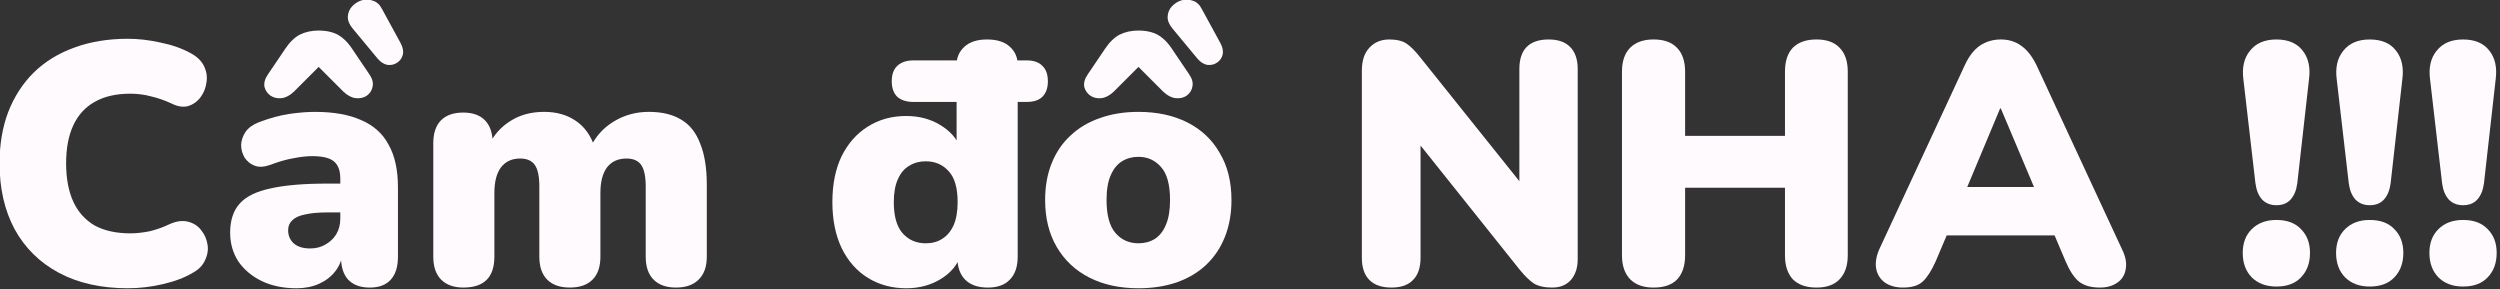 <?xml version="1.0" encoding="UTF-8" standalone="no"?>
<!-- Created with Inkscape (http://www.inkscape.org/) -->

<svg
   width="350.614"
   height="40.534"
   viewBox="0 0 92.767 10.724"
   version="1.1"
   id="svg610"
   inkscape:version="1.2.1 (9c6d41e410, 2022-07-14, custom)"
   sodipodi:docname="camdonha_Nunito_heavy_text_PATH.svg"
   inkscape:export-filename="camdonha_Nunito_heavy_text.png"
   inkscape:export-xdpi="70.072258"
   inkscape:export-ydpi="70.072258"
   xmlns:inkscape="http://www.inkscape.org/namespaces/inkscape"
   xmlns:sodipodi="http://sodipodi.sourceforge.net/DTD/sodipodi-0.dtd"
   xmlns="http://www.w3.org/2000/svg"
   xmlns:svg="http://www.w3.org/2000/svg">
  <rect x="0" y="0" width="92.767" height="10.724" fill="#333333" stroke="none"/>
  <sodipodi:namedview
     id="namedview612"
     pagecolor="#ffffff"
     bordercolor="#000000"
     borderopacity="0.25"
     inkscape:showpageshadow="2"
     inkscape:pageopacity="0.0"
     inkscape:pagecheckerboard="true"
     inkscape:deskcolor="#d1d1d1"
     inkscape:document-units="mm"
     showgrid="true"
     inkscape:zoom="1.4581211"
     inkscape:cx="165.28119"
     inkscape:cy="19.888608"
     inkscape:window-width="1600"
     inkscape:window-height="877"
     inkscape:window-x="0"
     inkscape:window-y="543"
     inkscape:window-maximized="1"
     inkscape:current-layer="layer1">
    <inkscape:grid
       type="xygrid"
       id="grid3929"
       originx="-18.419"
       originy="-2.743" />
  </sodipodi:namedview>
  <defs
     id="defs607">
    <rect
       x="70.284"
       y="69.103"
       width="513.799"
       height="82.559"
       id="rect1398" />
    <linearGradient
       id="linearGradient1392"
       inkscape:swatch="solid">
      <stop
         style="stop-color:#00784a;stop-opacity:1;"
         offset="0"
         id="stop1390" />
    </linearGradient>
  </defs>
  <g
     inkscape:label="Layer 1"
     inkscape:groupmode="layer"
     id="layer1"
     transform="translate(-41.793,-87.702)">
    <g
       aria-label="Cầm đồ NHA !!!"
       transform="matrix(0.191,0,0,0.191,27.683,73.716)"
       id="text1396"
       style="font-size:66.667px;font-family:'Apple Garamond';-inkscape-font-specification:'Apple Garamond';white-space:pre;shape-inside:url(#rect1398);shape-padding:0.435;display:inline;fill:#fffafe;stroke-width:1.667"
       inkscape:label="camdonha !!!">
      <path
         d="m 98.719,129.224 q -7.8,0 -13.4,-3 -5.6,-3 -8.6,-8.467 -2.933,-5.467 -2.933,-12.8 0,-5.467 1.667,-9.933 1.733,-4.467 4.933,-7.667 3.267,-3.2 7.867,-4.867 4.667,-1.733 10.467,-1.733 3.067,0 6.333,0.733 3.333,0.667 5.867,2.067 1.867,1 2.6,2.533 0.733,1.533 0.467,3.133 -0.2,1.6 -1.133,2.867 -0.933,1.267 -2.4,1.733 -1.467,0.4 -3.2,-0.467 -2,-0.933 -4,-1.4 -1.933,-0.533 -4.067,-0.533 -4.133,0 -6.933,1.6 -2.733,1.533 -4.133,4.533 -1.4,3 -1.4,7.4 0,4.4 1.4,7.467 1.4,3 4.133,4.6 2.8,1.533 6.933,1.533 1.733,0 3.733,-0.4 2,-0.467 3.933,-1.4 2,-0.867 3.533,-0.467 1.6,0.4 2.533,1.6 1,1.2 1.267,2.8 0.267,1.533 -0.467,3.067 -0.667,1.533 -2.4,2.467 -2.333,1.4 -5.8,2.2 -3.4,0.8 -6.8,0.8 z"
         style="font-weight:900;font-family:Nunito;-inkscape-font-specification:'Nunito Heavy'"
         id="path1000" />
      <path
         d="m 131.452,129.224 q -3.8,0 -6.733,-1.4 -2.867,-1.4 -4.533,-3.8 -1.6,-2.467 -1.6,-5.6 0,-3.6 1.867,-5.667 1.867,-2.067 6,-2.933 4.133,-0.933 11,-0.933 h 3.667 v 5.6 h -3.667 q -2.6,0 -4.333,0.4 -1.667,0.333 -2.467,1.133 -0.8,0.733 -0.8,1.933 0,1.533 1.067,2.533 1.133,1 3.2,1 1.667,0 2.933,-0.733 1.333,-0.733 2.133,-2 0.8,-1.333 0.8,-3.067 v -7.733 q 0,-2.4 -1.267,-3.4 -1.2,-1 -4.2,-1 -1.6,0 -3.6,0.4 -2,0.333 -4.467,1.267 -1.8,0.667 -3.067,0.2 -1.267,-0.467 -2,-1.6 -0.667,-1.133 -0.667,-2.467 0.067,-1.333 0.867,-2.533 0.867,-1.2 2.6,-1.867 3.2,-1.2 5.867,-1.6 2.733,-0.4 5,-0.4 5.467,0 9,1.6 3.6,1.533 5.333,4.8 1.8,3.2 1.8,8.267 v 13.467 q 0,2.933 -1.4,4.467 -1.4,1.533 -4.067,1.533 -2.733,0 -4.2,-1.533 -1.4,-1.533 -1.4,-4.467 v -1.733 l 0.4,0.933 q -0.333,2.133 -1.533,3.667 -1.2,1.533 -3.133,2.4 -1.933,0.867 -4.4,0.867 z m -0.467,-38.2 q -1.2,1.133 -2.4,1.267 -1.2,0.133 -2.133,-0.467 -0.933,-0.667 -1.2,-1.733 -0.2,-1.133 0.667,-2.4 l 3.333,-4.933 q 1.333,-2 2.867,-2.8 1.6,-0.8 3.667,-0.8 1.4,0 2.533,0.333 1.2,0.333 2.133,1.133 1,0.8 1.867,2.133 l 3.333,4.933 q 0.867,1.267 0.6,2.4 -0.2,1.067 -1.133,1.733 -0.867,0.6 -2.133,0.467 -1.2,-0.133 -2.4,-1.267 l -4.8,-4.8 z m 16.267,-6.4 -4.867,-5.867 q -1,-1.2 -0.933,-2.333 0.067,-1.133 0.8,-1.933 0.8,-0.867 1.867,-1.2 1.133,-0.333 2.2,0.067 1.133,0.333 1.8,1.667 l 3.6,6.6 q 0.667,1.267 0.4,2.267 -0.267,1 -1.133,1.533 -0.8,0.533 -1.867,0.4 -1,-0.2 -1.867,-1.2 z"
         style="font-weight:900;font-family:Nunito;-inkscape-font-specification:'Nunito Heavy'"
         id="path1002" />
      <path
         d="m 163.919,129.09 q -2.8,0 -4.333,-1.533 -1.533,-1.533 -1.533,-4.467 v -22.067 q 0,-2.867 1.467,-4.4 1.533,-1.533 4.333,-1.533 2.8,0 4.267,1.533 1.467,1.533 1.467,4.4 v 3.667 l -0.733,-3.267 q 1.4,-2.933 4.133,-4.667 2.8,-1.8 6.6,-1.8 3.6,0 6.133,1.733 2.6,1.733 3.733,5.267 h -0.933 q 1.533,-3.267 4.6,-5.133 3.067,-1.867 6.8,-1.867 3.867,0 6.333,1.533 2.467,1.467 3.667,4.667 1.267,3.133 1.267,7.933 v 14 q 0,2.933 -1.6,4.467 -1.533,1.533 -4.4,1.533 -2.8,0 -4.333,-1.533 -1.533,-1.533 -1.533,-4.467 v -13.667 q 0,-2.867 -0.867,-4.133 -0.867,-1.267 -2.867,-1.267 -2.467,0 -3.8,1.733 -1.267,1.733 -1.267,4.933 v 12.4 q 0,2.933 -1.533,4.467 -1.533,1.533 -4.4,1.533 -2.867,0 -4.4,-1.533 -1.533,-1.533 -1.533,-4.467 v -13.667 q 0,-2.867 -0.867,-4.133 -0.867,-1.267 -2.867,-1.267 -2.4,0 -3.733,1.733 -1.267,1.733 -1.267,4.933 v 12.4 q 0,6 -6,6 z"
         style="font-weight:900;font-family:Nunito;-inkscape-font-specification:'Nunito Heavy'"
         id="path1004" />
      <path
         d="m 249.919,129.224 q -4.133,0 -7.4,-2 -3.267,-2 -5.133,-5.8 -1.8,-3.8 -1.8,-8.933 0,-5.2 1.8,-8.933 1.867,-3.733 5.067,-5.733 3.267,-2.067 7.467,-2.067 3.733,0 6.6,1.733 2.867,1.733 3.933,4.4 h -0.733 v -8.867 h -8.4 q -2,0 -3.133,-1 -1.067,-1.067 -1.067,-3 0,-2 1.067,-3 1.133,-1.067 3.133,-1.067 h 13.867 l -5.467,5.467 v -4.667 q 0,-2.067 1.533,-3.467 1.533,-1.4 4.4,-1.4 2.867,0 4.4,1.4 1.533,1.4 1.533,3.467 v 4.667 l -5.467,-5.467 h 7.2 q 2.067,0 3.067,1.067 1.067,1 1.067,3 0,1.933 -1.067,3 -1,1 -3.067,1 h -1.733 v 30.067 q 0,2.933 -1.533,4.467 -1.467,1.533 -4.267,1.533 -2.867,0 -4.4,-1.533 -1.533,-1.533 -1.533,-4.467 v -3.6 l 0.667,3.267 q -0.933,2.867 -3.867,4.667 -2.933,1.8 -6.733,1.8 z m 3.8,-8.733 q 1.867,0 3.2,-0.867 1.4,-0.867 2.2,-2.6 0.8,-1.8 0.8,-4.533 0,-4.133 -1.733,-6 -1.733,-1.933 -4.467,-1.933 -1.8,0 -3.2,0.867 -1.4,0.8 -2.2,2.6 -0.8,1.733 -0.8,4.467 0,4.133 1.733,6.067 1.733,1.933 4.467,1.933 z"
         style="font-weight:900;font-family:Nunito;-inkscape-font-specification:'Nunito Heavy'"
         id="path1006" />
      <path
         d="m 295.052,129.224 q -5.467,0 -9.533,-2.067 -4.067,-2.067 -6.333,-5.933 -2.267,-3.867 -2.267,-9.133 0,-4 1.267,-7.133 1.267,-3.2 3.667,-5.4 2.4,-2.267 5.733,-3.4 3.333,-1.2 7.467,-1.2 5.467,0 9.533,2.067 4.067,2.067 6.267,5.933 2.267,3.8 2.267,9.133 0,3.933 -1.267,7.133 -1.267,3.2 -3.667,5.467 -2.333,2.2 -5.733,3.4 -3.333,1.133 -7.4,1.133 z m 0,-8.733 q 1.8,0 3.2,-0.867 1.4,-0.933 2.133,-2.733 0.8,-1.867 0.8,-4.8 0,-4.467 -1.733,-6.4 -1.733,-2 -4.4,-2 -1.8,0 -3.2,0.867 -1.4,0.867 -2.2,2.733 -0.8,1.8 -0.8,4.8 0,4.4 1.733,6.4 1.733,2 4.467,2 z m -4.8,-29.467 q -1.2,1.133 -2.4,1.267 -1.2,0.133 -2.133,-0.467 -0.933,-0.667 -1.2,-1.733 -0.2,-1.133 0.667,-2.4 l 3.333,-4.933 q 1.333,-2 2.867,-2.8 1.6,-0.8 3.667,-0.8 1.4,0 2.533,0.333 1.2,0.333 2.133,1.133 1,0.8 1.867,2.133 l 3.333,4.933 q 0.867,1.267 0.6,2.4 -0.2,1.067 -1.133,1.733 -0.867,0.6 -2.133,0.467 -1.2,-0.133 -2.4,-1.267 l -4.8,-4.8 z m 16.267,-6.4 -4.867,-5.867 q -1,-1.2 -0.933,-2.333 0.067,-1.133 0.8,-1.933 0.8,-0.867 1.867,-1.2 1.133,-0.333 2.2,0.067 1.133,0.333 1.8,1.667 l 3.6,6.6 q 0.667,1.267 0.4,2.267 -0.267,1 -1.133,1.533 -0.8,0.533 -1.867,0.4 -1,-0.2 -1.867,-1.2 z"
         style="font-weight:900;font-family:Nunito;-inkscape-font-specification:'Nunito Heavy'"
         id="path1008" />
      <path
         d="m 344.186,129.09 q -2.8,0 -4.267,-1.467 -1.467,-1.467 -1.467,-4.333 V 86.957 q 0,-2.933 1.467,-4.467 1.467,-1.6 3.867,-1.6 2.133,0 3.333,0.8 1.2,0.8 2.667,2.667 l 21.133,26.4 h -1.867 V 86.624 q 0,-2.8 1.4,-4.267 1.467,-1.467 4.267,-1.467 2.8,0 4.2,1.467 1.467,1.467 1.467,4.267 v 36.933 q 0,2.533 -1.333,4.067 -1.333,1.467 -3.6,1.467 -2.267,0 -3.6,-0.8 -1.267,-0.867 -2.733,-2.667 L 347.986,99.157 h 1.867 v 24.133 q 0,2.867 -1.467,4.333 -1.4,1.467 -4.2,1.467 z"
         style="font-weight:900;font-family:Nunito;-inkscape-font-specification:'Nunito Heavy'"
         id="path1010" />
      <path
         d="m 395.119,129.09 q -2.933,0 -4.533,-1.6 -1.6,-1.667 -1.6,-4.667 V 87.157 q 0,-3.067 1.6,-4.667 1.6,-1.6 4.533,-1.6 3,0 4.533,1.6 1.6,1.6 1.6,4.667 v 12.467 h 19.4 V 87.157 q 0,-3.067 1.533,-4.667 1.6,-1.6 4.6,-1.6 2.933,0 4.467,1.6 1.6,1.6 1.6,4.667 v 35.667 q 0,3 -1.6,4.667 -1.533,1.6 -4.467,1.6 -3,0 -4.6,-1.6 -1.533,-1.667 -1.533,-4.667 v -13.133 h -19.4 v 13.133 q 0,3 -1.533,4.667 -1.533,1.6 -4.6,1.6 z"
         style="font-weight:900;font-family:Nunito;-inkscape-font-specification:'Nunito Heavy'"
         id="path1012" />
      <path
         d="m 443.586,129.09 q -2.067,0 -3.467,-0.933 -1.4,-1 -1.733,-2.667 -0.333,-1.733 0.6,-3.867 l 16.6,-35.733 q 1.2,-2.6 2.933,-3.8 1.8,-1.2 4.067,-1.2 2.267,0 3.933,1.2 1.733,1.2 3,3.8 l 16.6,35.733 q 1.067,2.133 0.733,3.867 -0.267,1.733 -1.667,2.667 -1.333,0.933 -3.333,0.933 -2.667,0 -4.133,-1.2 -1.4,-1.2 -2.533,-3.867 l -3.6,-8.467 4.667,3.4 h -27.467 l 4.733,-3.4 -3.6,8.467 q -1.2,2.667 -2.467,3.867 -1.267,1.2 -3.867,1.2 z m 18.867,-34.8 -7.733,18.467 -1.867,-3.2 h 19.4 l -1.867,3.2 -7.8,-18.467 z"
         style="font-weight:900;font-family:Nunito;-inkscape-font-specification:'Nunito Heavy'"
         id="path1014" />
      <path
         d="m 516.119,113.09 q -1.733,0 -2.8,-1.133 -1,-1.133 -1.267,-3.133 l -2.333,-20.133 q -0.467,-3.467 1.267,-5.6 1.733,-2.2 5.133,-2.2 3.467,0 5.133,2.2 1.667,2.133 1.2,5.6 l -2.267,20.133 q -0.267,2 -1.267,3.133 -1,1.133 -2.8,1.133 z m 0,15.8 q -3,0 -4.8,-1.8 -1.733,-1.8 -1.733,-4.733 0,-2.867 1.733,-4.6 1.8,-1.8 4.8,-1.8 3.133,0 4.8,1.8 1.733,1.733 1.733,4.6 0,2.933 -1.733,4.733 -1.667,1.8 -4.8,1.8 z"
         style="font-weight:900;font-family:Nunito;-inkscape-font-specification:'Nunito Heavy'"
         id="path1016" />
      <path
         d="m 534.252,113.09 q -1.733,0 -2.8,-1.133 -1,-1.133 -1.267,-3.133 l -2.333,-20.133 q -0.467,-3.467 1.267,-5.6 1.733,-2.2 5.133,-2.2 3.467,0 5.133,2.2 1.667,2.133 1.2,5.6 l -2.267,20.133 q -0.267,2 -1.267,3.133 -1,1.133 -2.8,1.133 z m 0,15.8 q -3,0 -4.8,-1.8 -1.733,-1.8 -1.733,-4.733 0,-2.867 1.733,-4.6 1.8,-1.8 4.8,-1.8 3.133,0 4.8,1.8 1.733,1.733 1.733,4.6 0,2.933 -1.733,4.733 -1.667,1.8 -4.8,1.8 z"
         style="font-weight:900;font-family:Nunito;-inkscape-font-specification:'Nunito Heavy'"
         id="path1018" />
      <path
         d="m 552.385,113.09 q -1.733,0 -2.8,-1.133 -1,-1.133 -1.267,-3.133 l -2.333,-20.133 q -0.467,-3.467 1.267,-5.6 1.733,-2.2 5.133,-2.2 3.467,0 5.133,2.2 1.667,2.133 1.2,5.6 l -2.267,20.133 q -0.267,2 -1.267,3.133 -1,1.133 -2.8,1.133 z m 0,15.8 q -3,0 -4.8,-1.8 -1.733,-1.8 -1.733,-4.733 0,-2.867 1.733,-4.6 1.8,-1.8 4.8,-1.8 3.133,0 4.8,1.8 1.733,1.733 1.733,4.6 0,2.933 -1.733,4.733 -1.667,1.8 -4.8,1.8 z"
         style="font-weight:900;font-family:Nunito;-inkscape-font-specification:'Nunito Heavy'"
         id="path1020" />
    </g>
  </g>
</svg>
